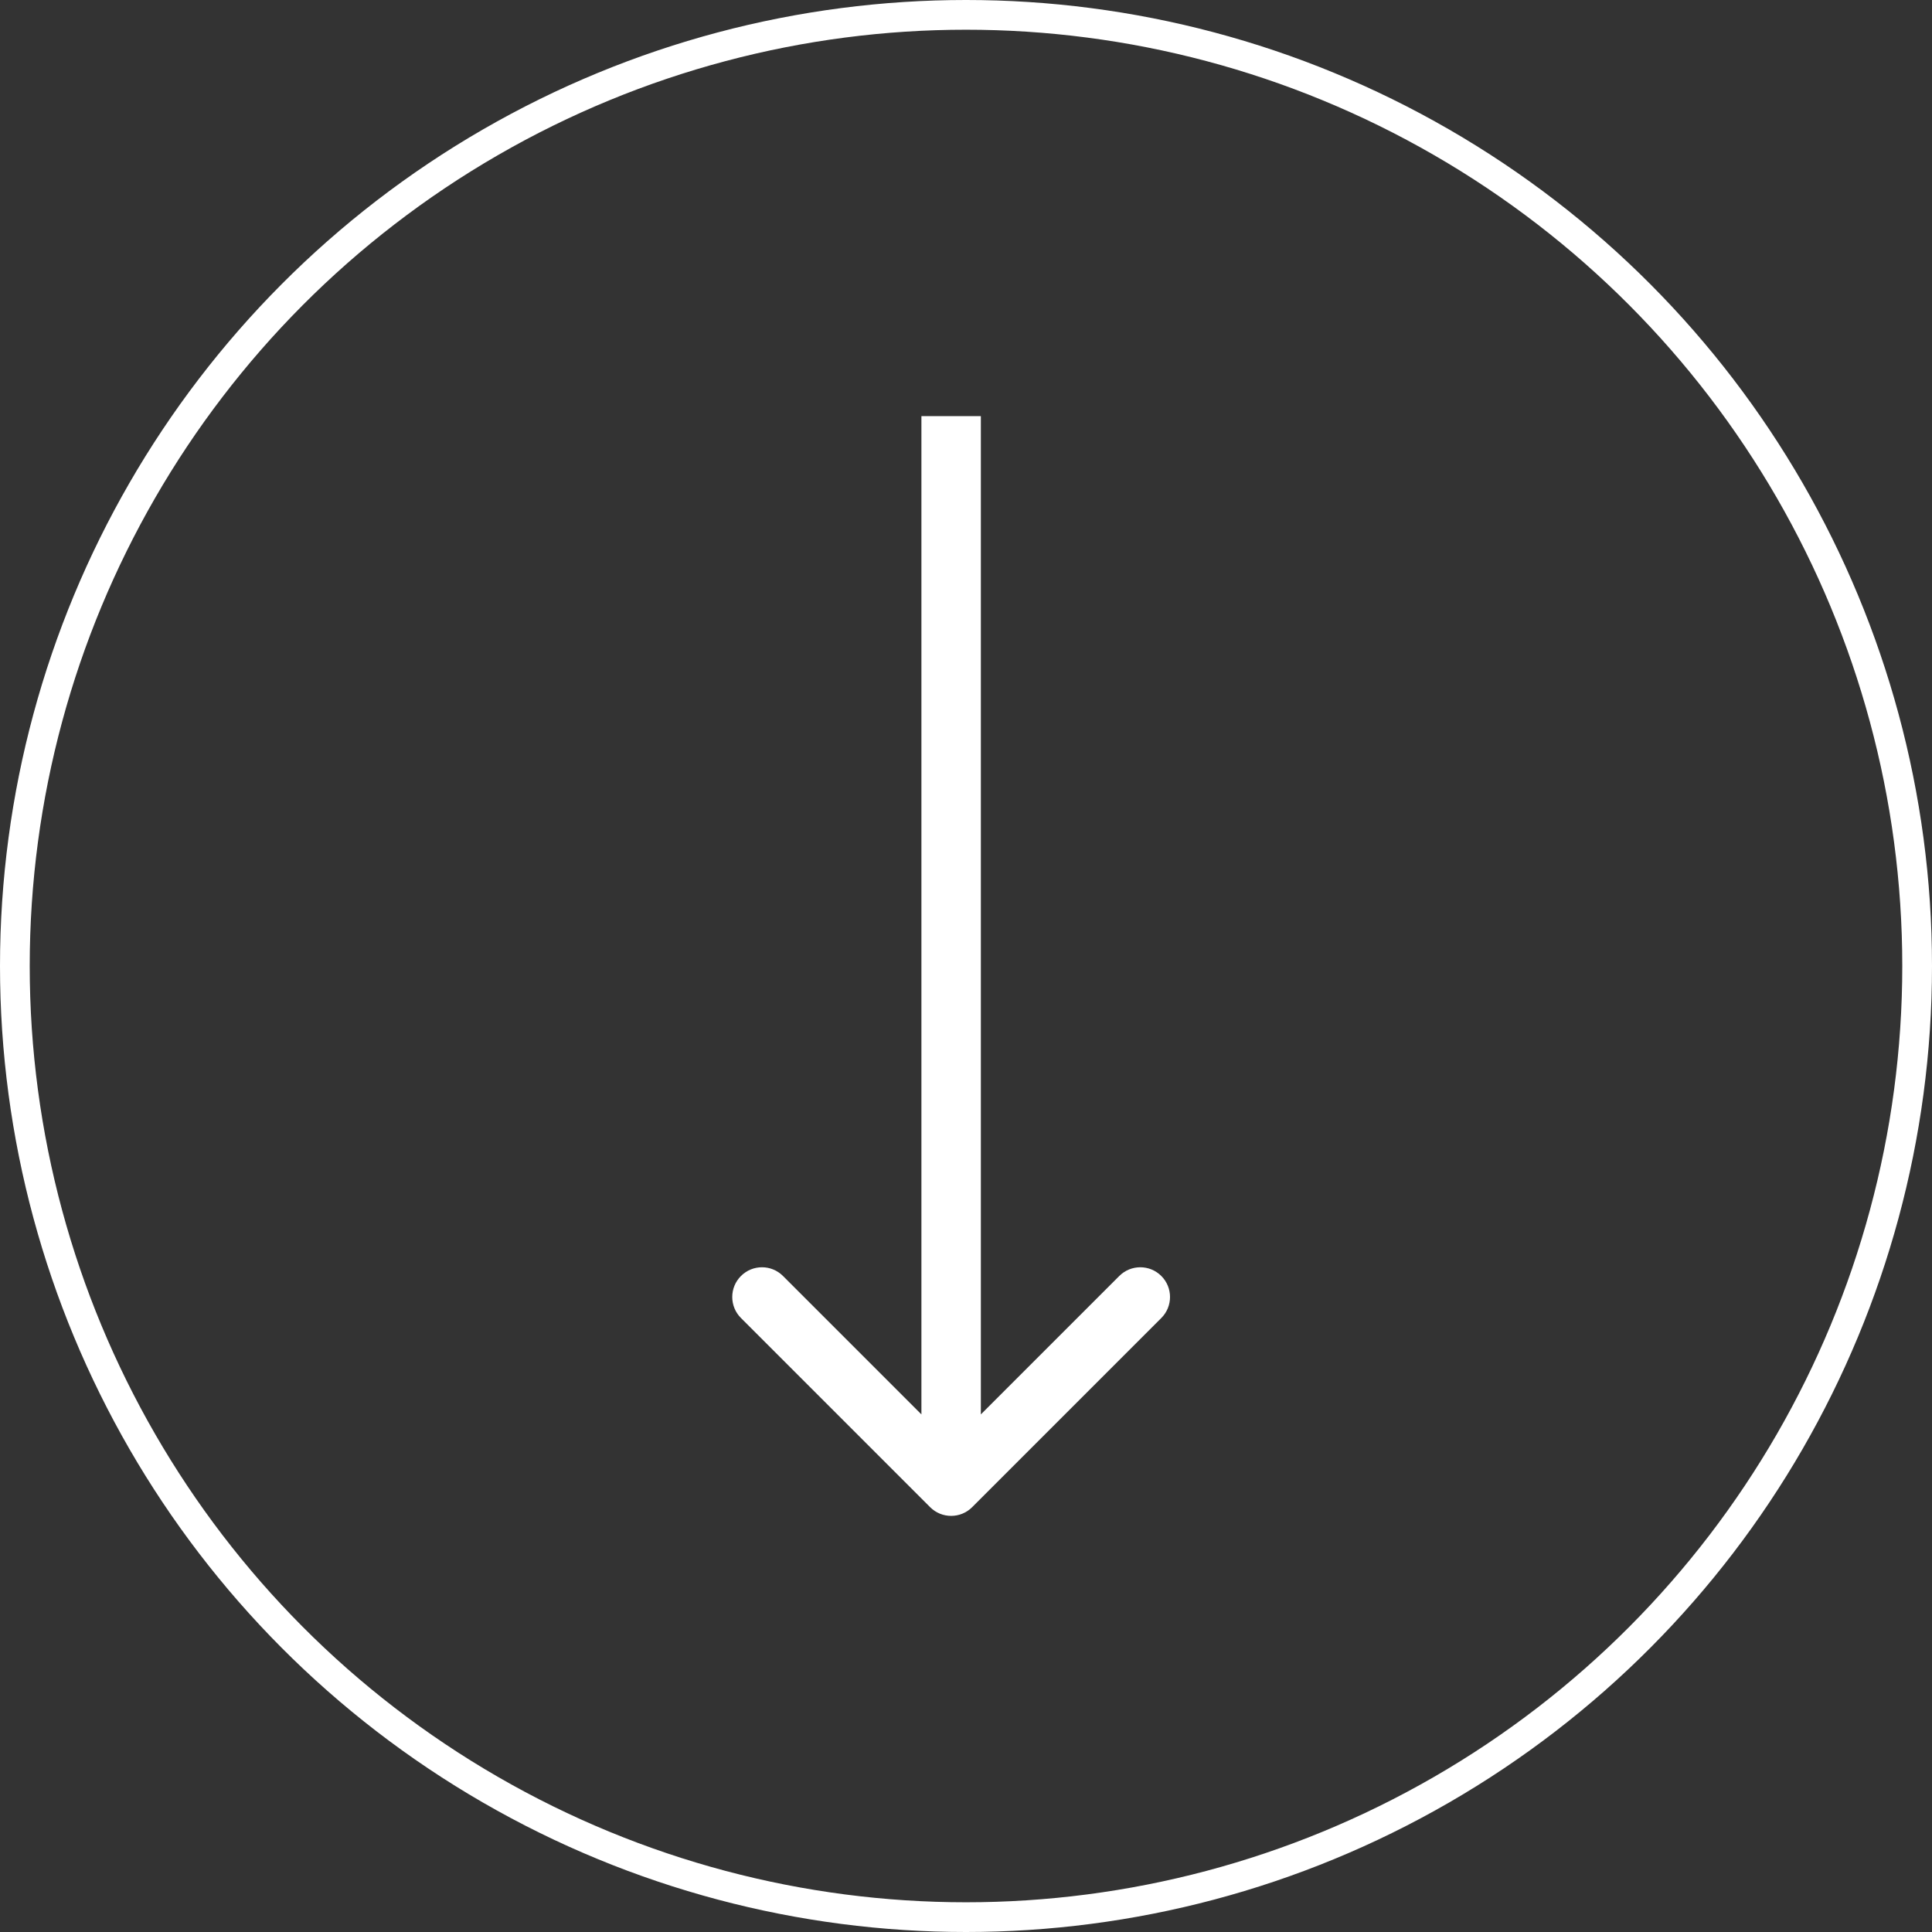 <svg width="65" height="65" viewBox="0 0 65 65" fill="none" xmlns="http://www.w3.org/2000/svg">
<rect x="0" y="0" width="65" height="65" fill="#333333" stroke="none"/>
<path d="M31.293 50.707C31.683 51.098 32.317 51.098 32.707 50.707L39.071 44.343C39.462 43.953 39.462 43.319 39.071 42.929C38.681 42.538 38.047 42.538 37.657 42.929L32 48.586L26.343 42.929C25.953 42.538 25.32 42.538 24.929 42.929C24.538 43.319 24.538 43.953 24.929 44.343L31.293 50.707ZM31 14L31 50L33 50L33 14L31 14Z" fill="white"/>
<circle cx="32.5" cy="32.5" r="32" stroke="white"/>
</svg>
